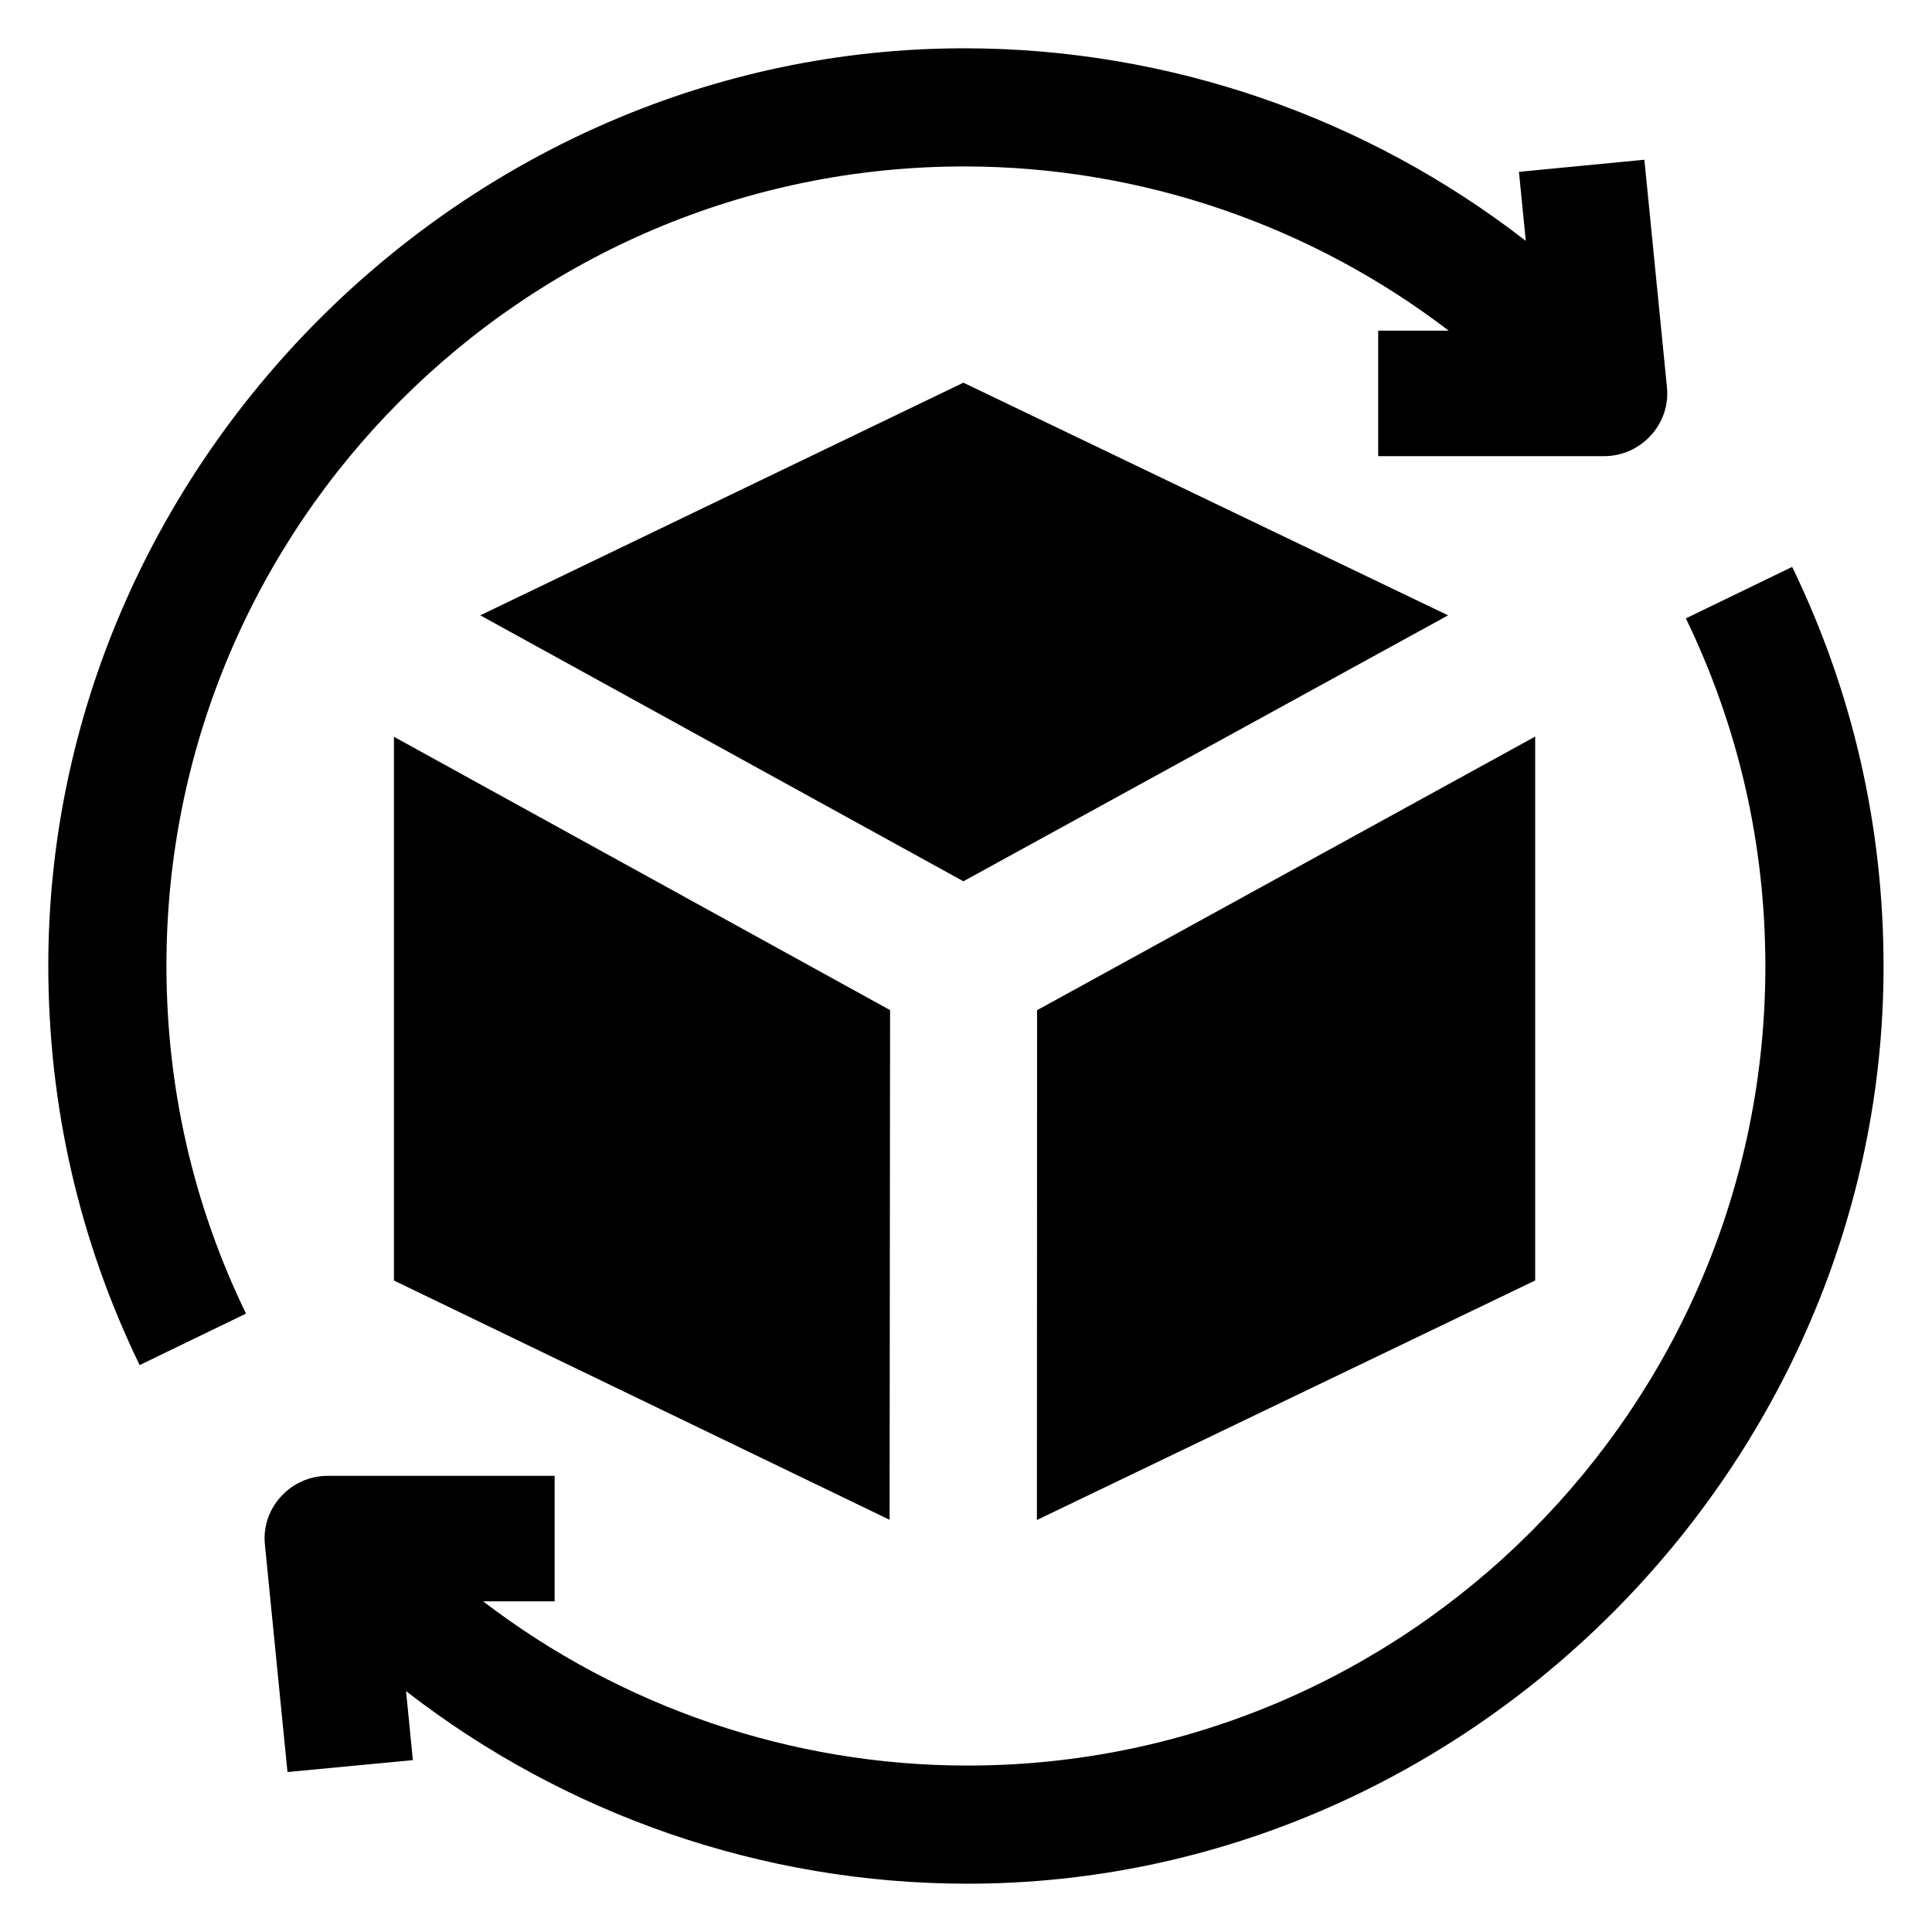 <svg width="40" height="40" viewBox="0 0 40 40" fill="none" xmlns="http://www.w3.org/2000/svg">
<g clip-path="url(#clip0_3789_498)">
<path d="M8.156 26.512L18.418 31.466L18.428 20.913L8.156 15.254V26.512ZM21.472 20.915L21.468 31.47L31.784 26.511V15.25L21.472 20.915ZM9.944 12.74L19.946 18.246L29.981 12.74L19.946 7.923L9.944 12.74Z" fill="black"/>
<path d="M19.965 3.446C23.613 3.446 27.135 4.66 29.994 6.846H28.534V9.444H33.214C33.974 9.444 34.587 8.782 34.513 8.025L34.045 3.307L31.448 3.558L31.59 4.987C28.288 2.425 24.201 1 19.965 1C9.618 1 1 9.646 1 19.988C1 22.888 1.636 25.672 2.891 28.263L5.093 27.197C4 24.941 3.446 22.516 3.446 19.988C3.446 10.867 10.857 3.446 19.965 3.446ZM37.105 11.737L34.904 12.803C35.996 15.059 36.55 17.484 36.55 20.012C36.55 29.133 29.14 36.554 20.031 36.554C16.383 36.554 12.861 35.34 10.002 33.154H11.483V30.556H6.782C6.023 30.556 5.409 31.216 5.484 31.972L5.952 36.688L8.548 36.442L8.407 35.013C11.708 37.575 15.796 39 20.031 39C30.379 39 38.997 30.354 38.997 20.012C38.997 17.112 38.36 14.328 37.105 11.737Z" fill="black"/>
</g>
<defs>
<clipPath id="clip0_3789_498">
<rect width="38" height="38" fill="white" transform="translate(1 1)"/>
</clipPath>
</defs>
</svg>
